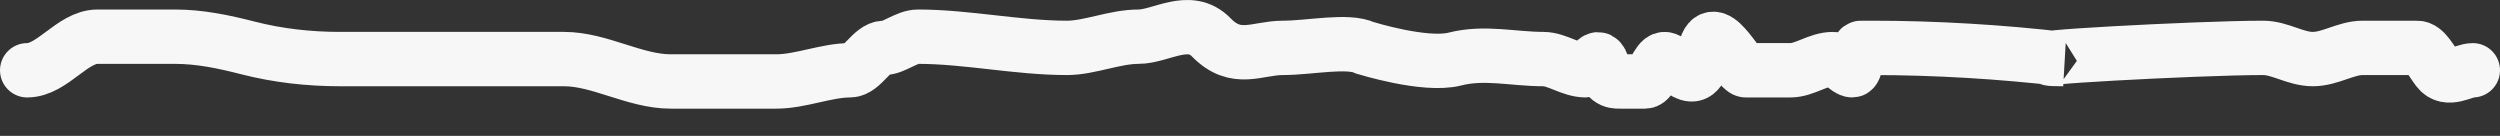 <?xml version="1.0" encoding="UTF-8"?> <svg xmlns="http://www.w3.org/2000/svg" width="92" height="5" viewBox="0 0 92 5" fill="none"><rect x="0" y="0" width="92" height="5" fill="#333333" stroke="none"/> <path d="M91 2.586C90.645 2.586 90.065 3.03 89.712 2.563C89.454 2.223 89.242 1.762 88.948 1.762L86.942 1.762C86.33 1.762 85.751 2.174 85.113 2.174C84.47 2.174 83.906 1.762 83.284 1.762C80.831 1.762 73.473 2.174 75.926 2.174C73.622 1.908 71.244 1.762 68.879 1.762L68.478 1.762C68.317 1.762 68.327 2.586 68.165 2.586C67.971 2.586 67.693 2.174 67.452 2.174C66.903 2.174 66.413 2.586 65.891 2.586L64.241 2.586C63.955 2.586 62.985 0.465 62.724 1.968C62.447 3.569 61.636 2.174 61.253 2.174C60.981 2.174 60.795 2.998 60.539 2.998L59.692 2.998C59.496 2.998 59.15 3.056 58.998 2.495C58.794 1.742 58.585 2.586 58.354 2.586C57.812 2.586 57.301 2.174 56.793 2.174C55.687 2.174 54.63 1.894 53.537 2.174C52.447 2.454 50.237 1.762 50.237 1.762M50.237 1.764C49.6 1.455 48.205 1.762 47.204 1.762C46.261 1.762 45.493 2.317 44.573 1.373C43.768 0.547 42.724 1.35 41.897 1.35C41.022 1.35 40.091 1.762 39.266 1.762C37.44 1.762 35.585 1.35 33.78 1.35C33.364 1.35 32.898 1.762 32.531 1.762C32.084 1.762 31.729 2.586 31.282 2.586C30.406 2.586 29.467 2.998 28.562 2.998L24.682 2.998C23.359 2.998 22.071 2.174 20.757 2.174L12.506 2.174C11.371 2.174 10.225 2.047 9.117 1.762C8.228 1.534 7.349 1.35 6.441 1.35L3.587 1.35C2.661 1.35 1.93 2.586 1 2.586" stroke="#F8F7F8" stroke-width="2" stroke-linecap="round"></path> </svg> 